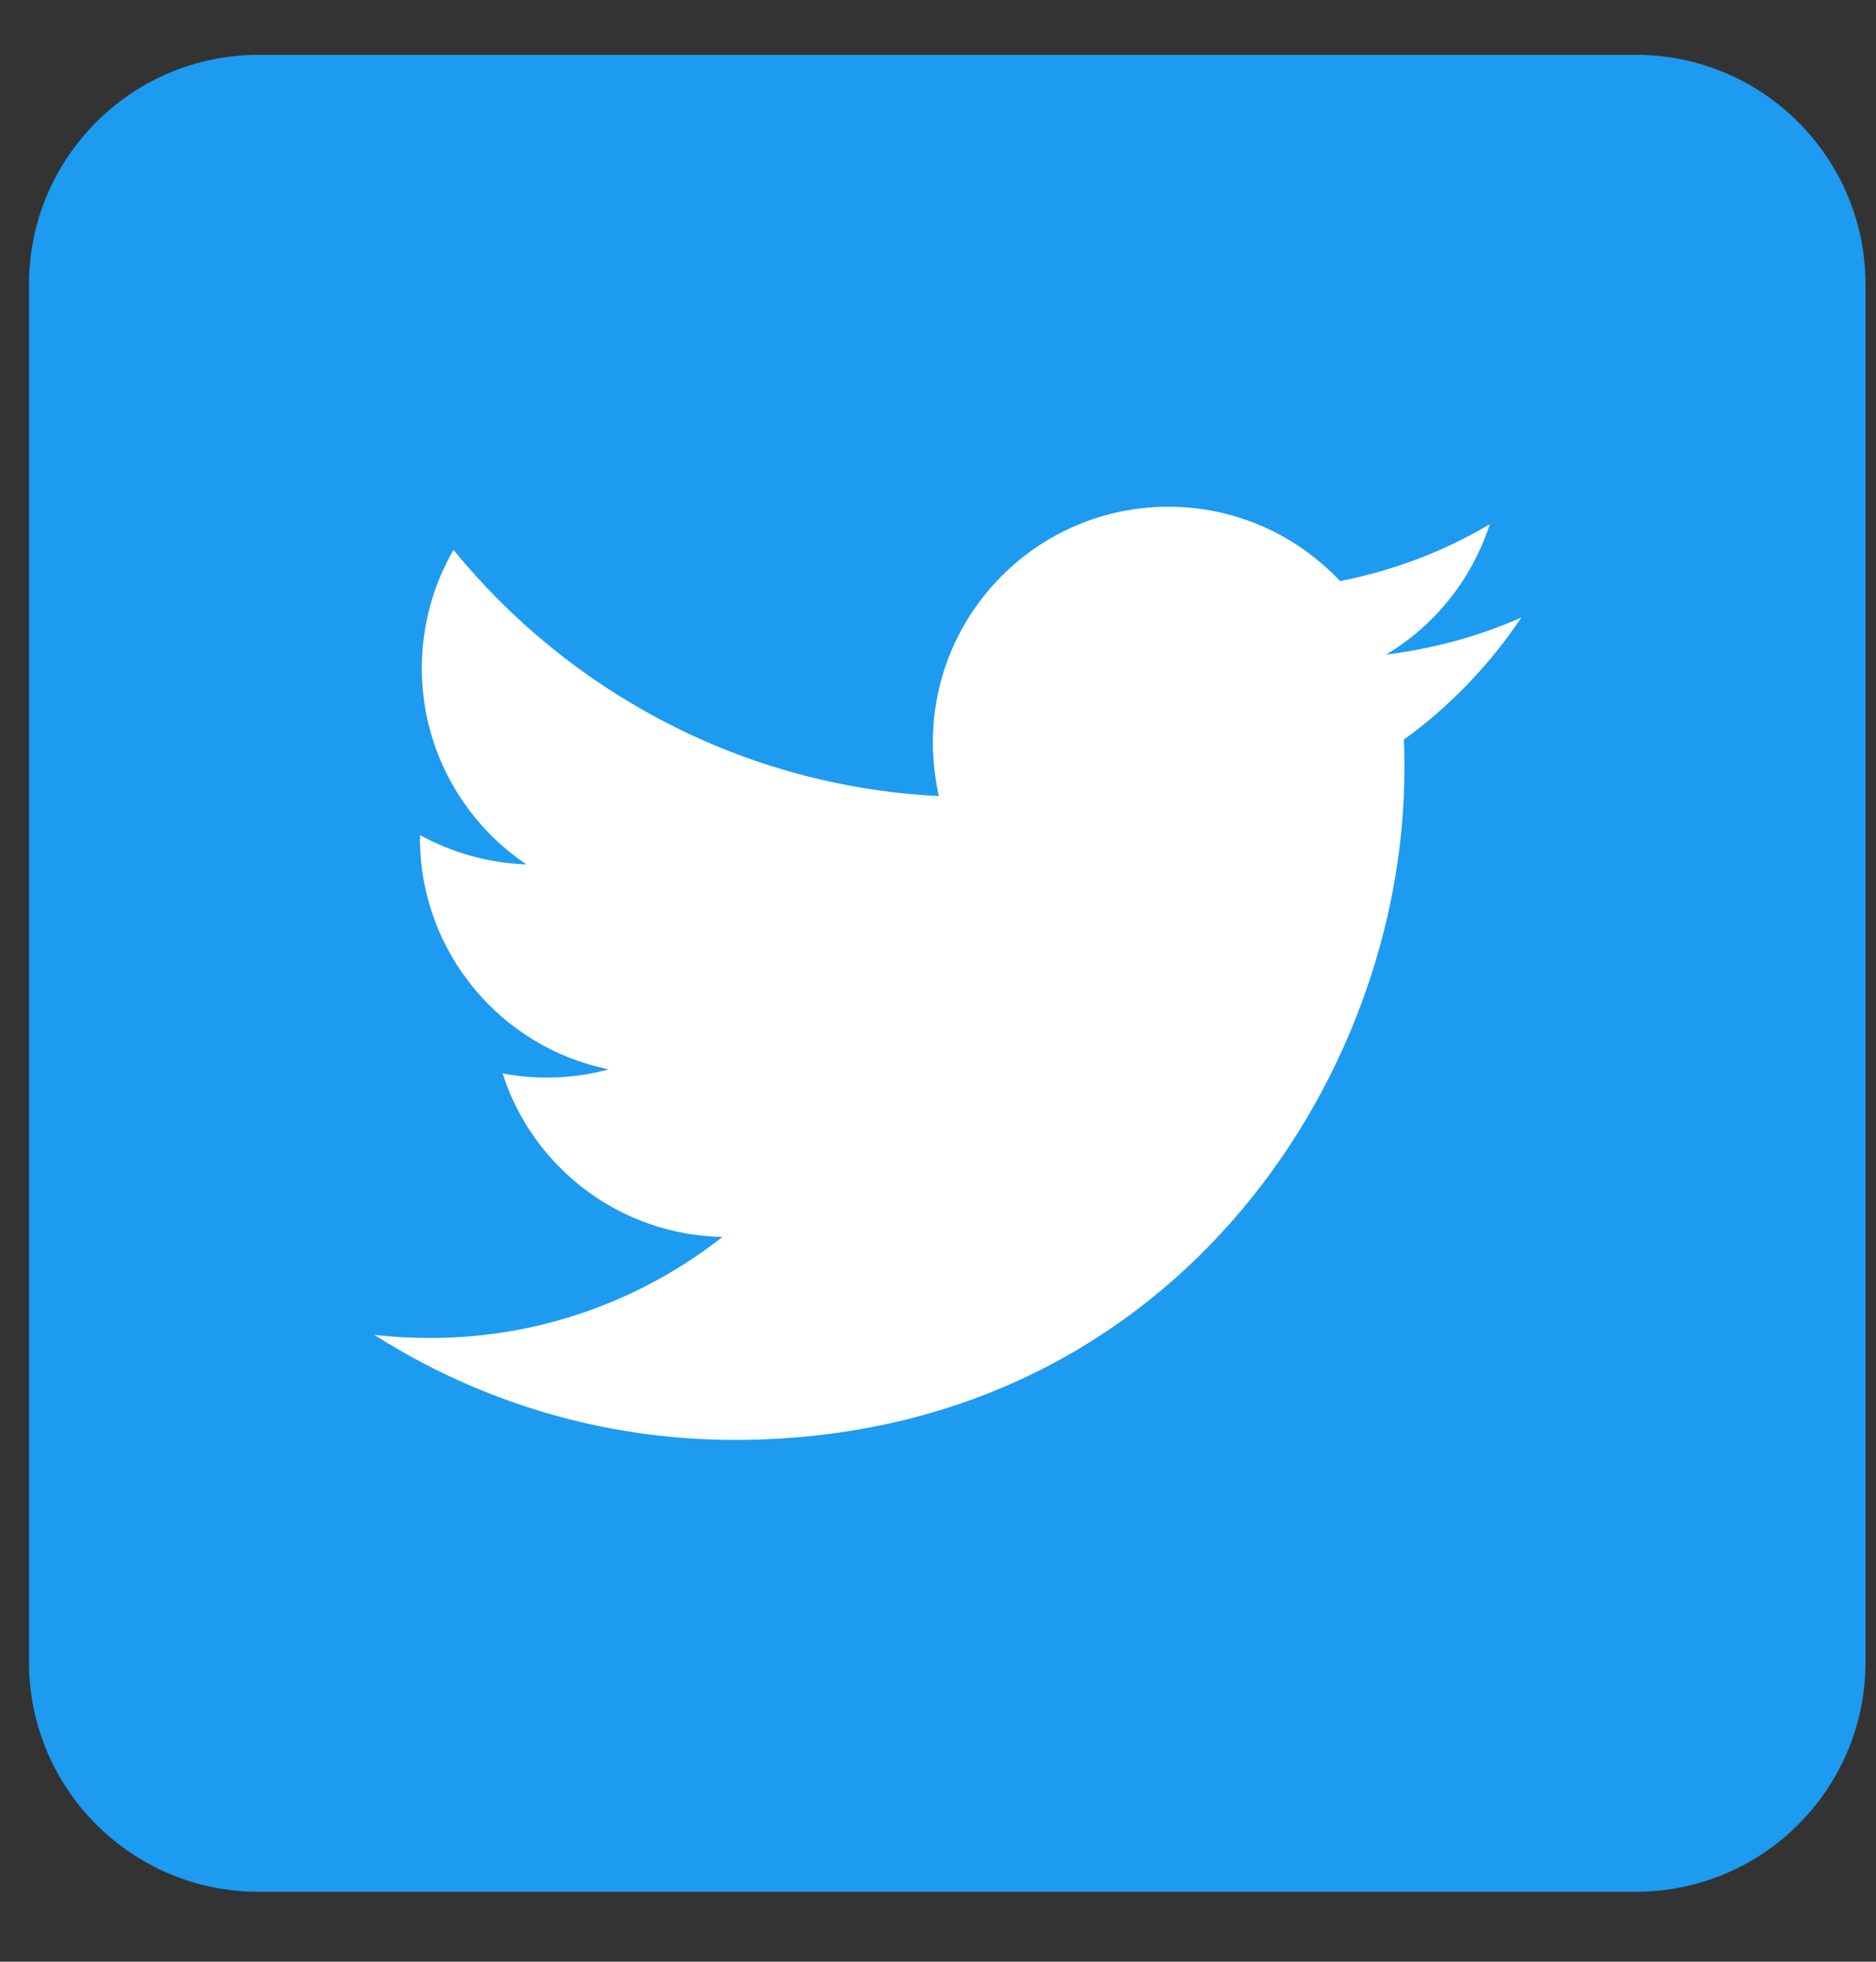 <svg width="22" height="23" viewBox="0 0 22 23" fill="none" xmlns="http://www.w3.org/2000/svg">
<rect x="0" y="0" width="22" height="23" fill="#333333" stroke="none"/>
<g clip-path="url(#clip0_282_57295)">
<path d="M19.185 22.18H3.032C1.546 22.18 0.34 20.974 0.34 19.488V3.335C0.34 1.849 1.546 0.643 3.032 0.643H19.185C20.671 0.643 21.877 1.849 21.877 3.335V19.488C21.877 20.974 20.671 22.18 19.185 22.18Z" fill="#1D9BF0"/>
<path d="M8.613 16.882C13.691 16.882 16.469 12.671 16.469 9.026C16.469 8.908 16.469 8.789 16.464 8.671C17.002 8.283 17.471 7.793 17.842 7.239C17.347 7.459 16.814 7.605 16.254 7.675C16.825 7.335 17.261 6.792 17.471 6.146C16.938 6.463 16.345 6.689 15.715 6.813C15.209 6.275 14.493 5.941 13.702 5.941C12.178 5.941 10.94 7.179 10.94 8.703C10.94 8.918 10.966 9.128 11.009 9.333C8.716 9.22 6.68 8.116 5.318 6.447C5.081 6.856 4.947 7.33 4.947 7.836C4.947 8.795 5.437 9.64 6.174 10.135C5.722 10.119 5.297 9.995 4.925 9.791C4.925 9.801 4.925 9.812 4.925 9.828C4.925 11.164 5.878 12.284 7.138 12.537C6.907 12.601 6.664 12.634 6.411 12.634C6.234 12.634 6.061 12.617 5.894 12.585C6.244 13.684 7.267 14.48 8.473 14.502C7.526 15.245 6.336 15.687 5.044 15.687C4.823 15.687 4.602 15.676 4.387 15.649C5.604 16.424 7.057 16.882 8.613 16.882Z" fill="white"/>
</g>
<defs>
<clipPath id="clip0_282_57295">
<rect width="21.537" height="21.537" fill="white" transform="translate(0.34 0.643)"/>
</clipPath>
</defs>
</svg>
